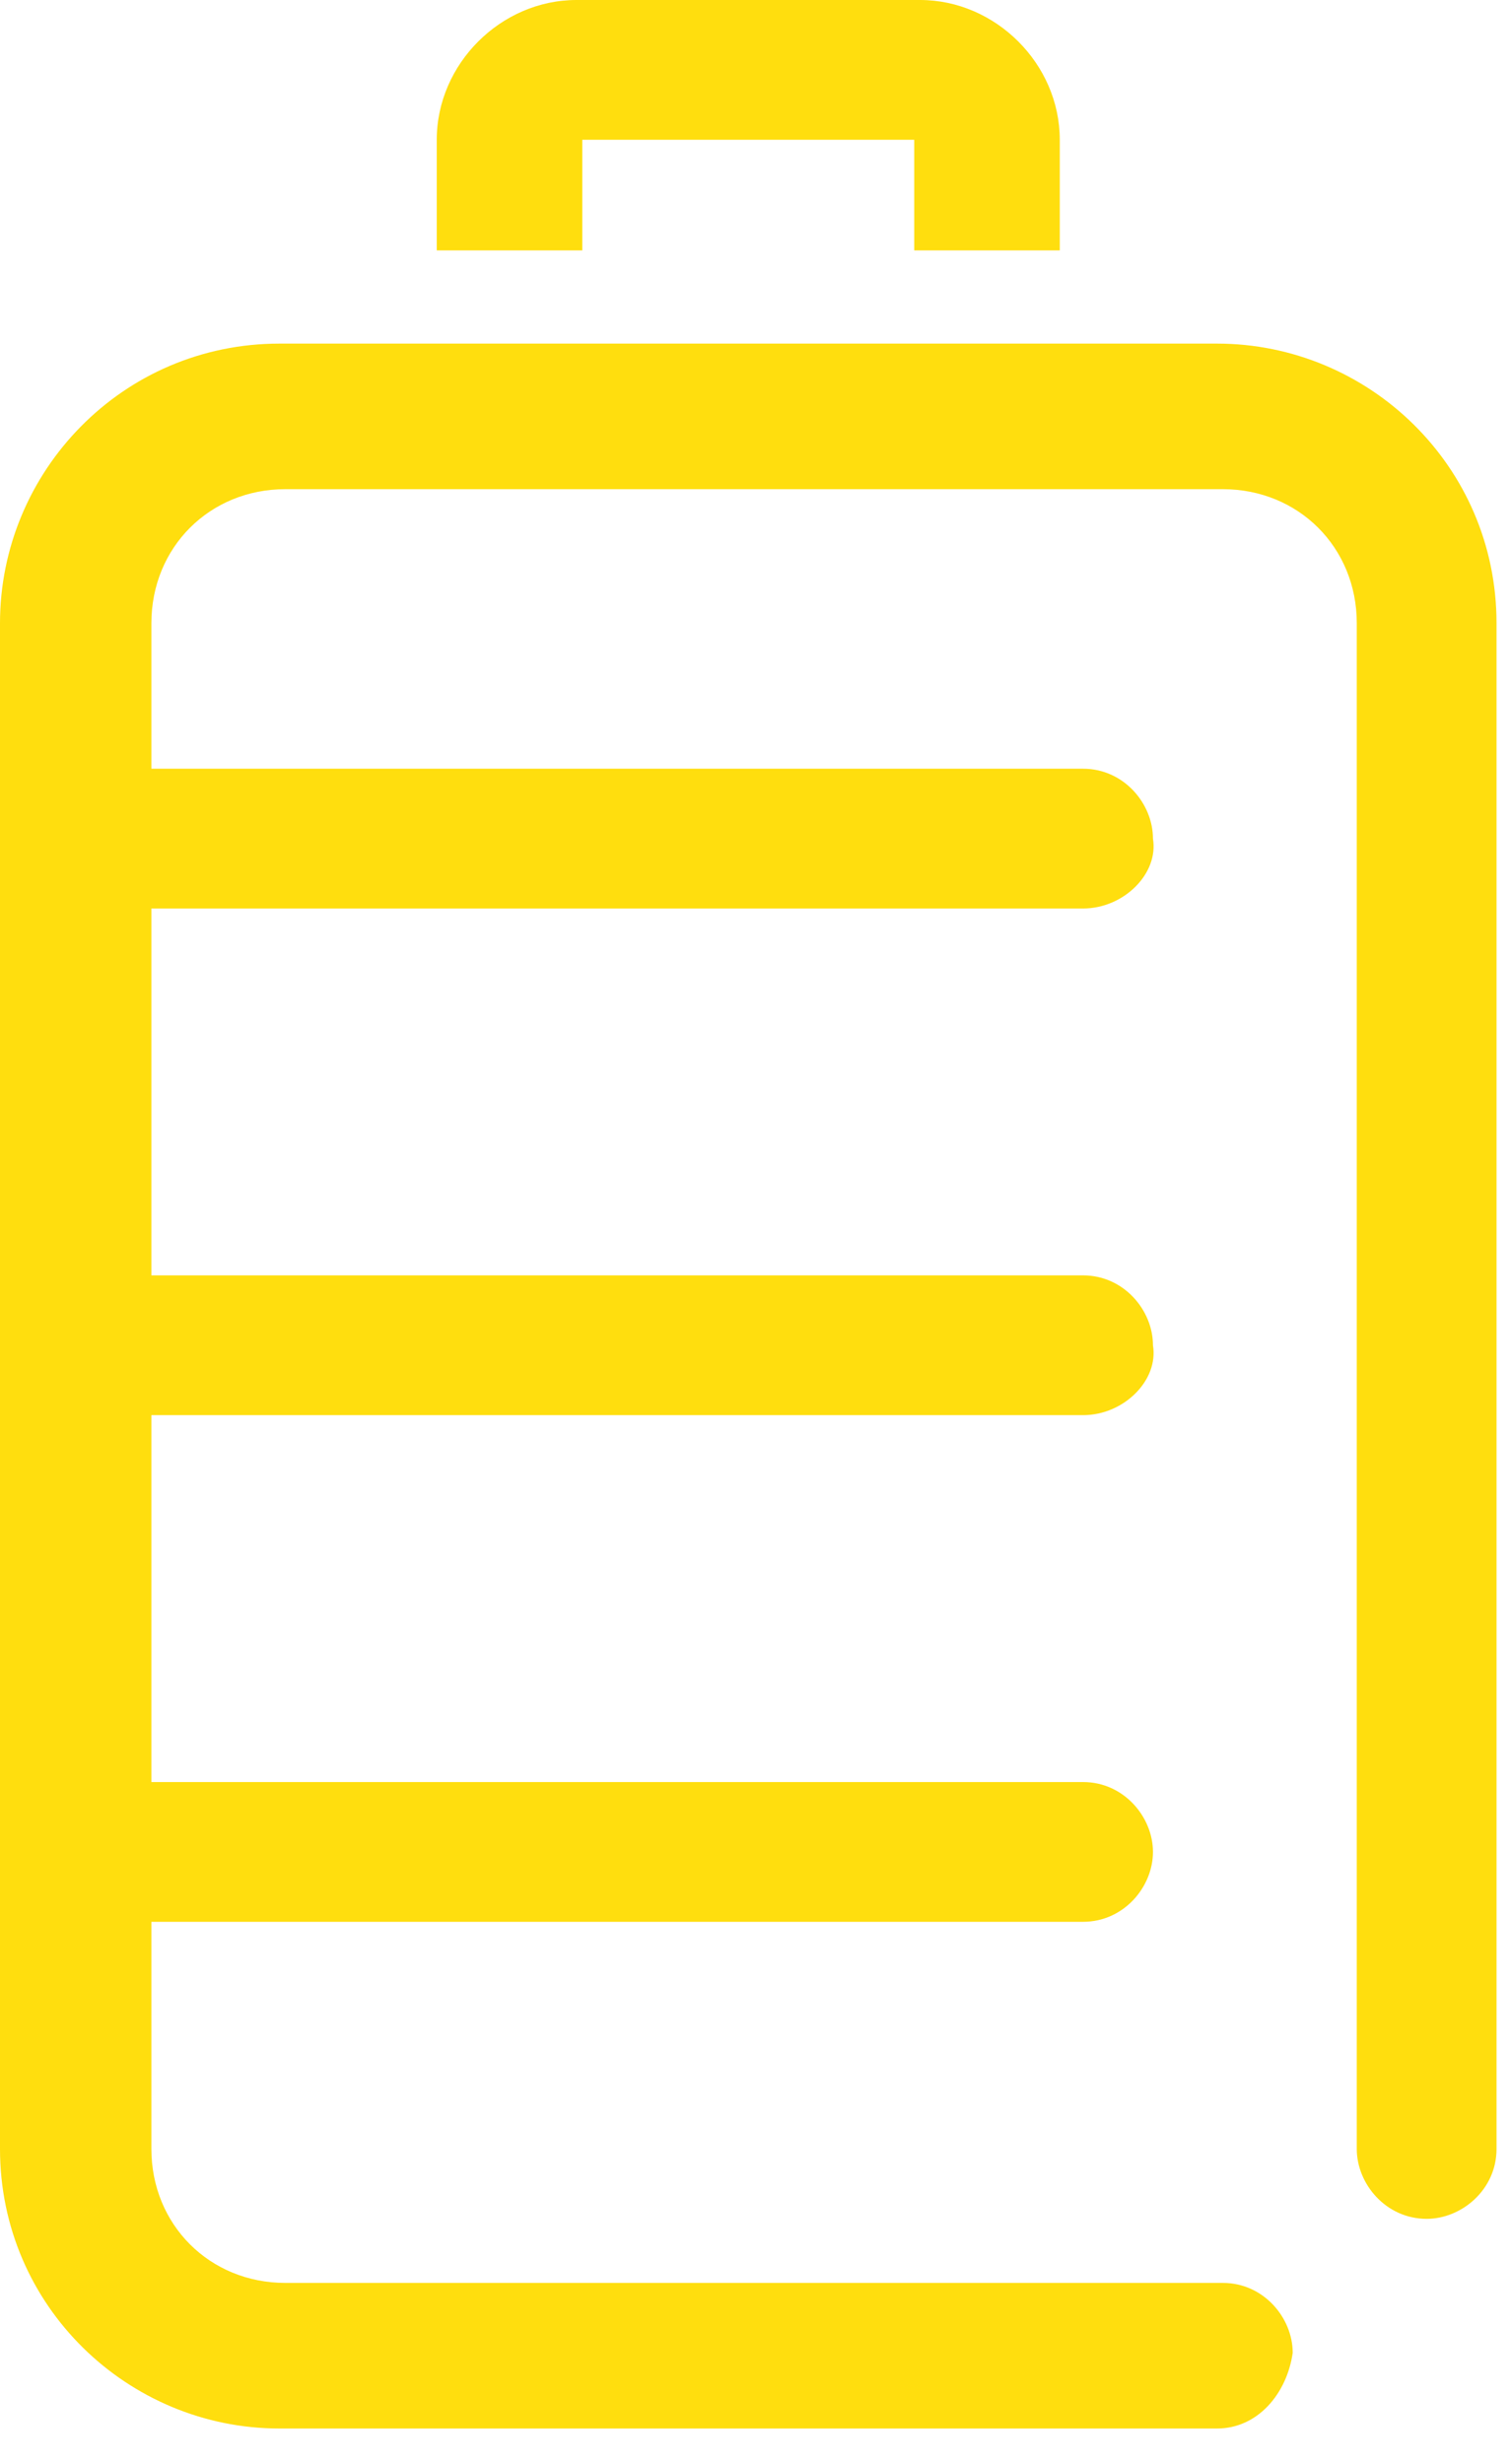 <svg width="38" height="62" viewBox="0 0 38 62" fill="none" xmlns="http://www.w3.org/2000/svg">
<path d="M30.627 61.108H7.034C3.224 61.108 0 58.03 0 54.074V15.68C0 11.87 3.077 8.646 7.034 8.646H30.627C34.437 8.646 37.661 11.723 37.661 15.68V54.074C37.661 55.099 36.782 55.832 35.903 55.832C34.877 55.832 34.144 54.953 34.144 54.074V15.68C34.144 13.775 32.679 12.309 30.774 12.309H7.18C5.275 12.309 3.81 13.775 3.81 15.68V54.074C3.81 55.979 5.275 57.444 7.18 57.444H30.774C31.799 57.444 32.532 58.323 32.532 59.203C32.386 60.228 31.653 61.108 30.627 61.108Z" fill="#FFDE0E"/>
<path d="M27.257 22.86H1.759C0.733 22.86 0 21.981 0 21.102C0 20.076 0.879 19.343 1.759 19.343H27.257C28.282 19.343 29.015 20.223 29.015 21.102C29.162 21.981 28.282 22.86 27.257 22.86Z" fill="#FFDE0E"/>
<path d="M27.257 35.609H1.759C0.733 35.609 0 34.73 0 33.851C0 32.825 0.879 32.092 1.759 32.092H27.257C28.282 32.092 29.015 32.971 29.015 33.851C29.162 34.73 28.282 35.609 27.257 35.609Z" fill="#FFDE0E"/>
<path d="M27.257 48.358H1.759C0.733 48.358 0 47.479 0 46.6C0 45.721 0.879 44.841 1.759 44.841H27.257C28.282 44.841 29.015 45.721 29.015 46.6C29.015 47.479 28.282 48.358 27.257 48.358Z" fill="#FFDE0E"/>
<path d="M26.67 6.301H23.007V3.517H14.654V6.301H10.991V3.517C10.991 1.612 12.602 0 14.507 0H23.153C25.058 0 26.67 1.612 26.67 3.517V6.301Z" fill="#FFDE0E"/>
</svg>
